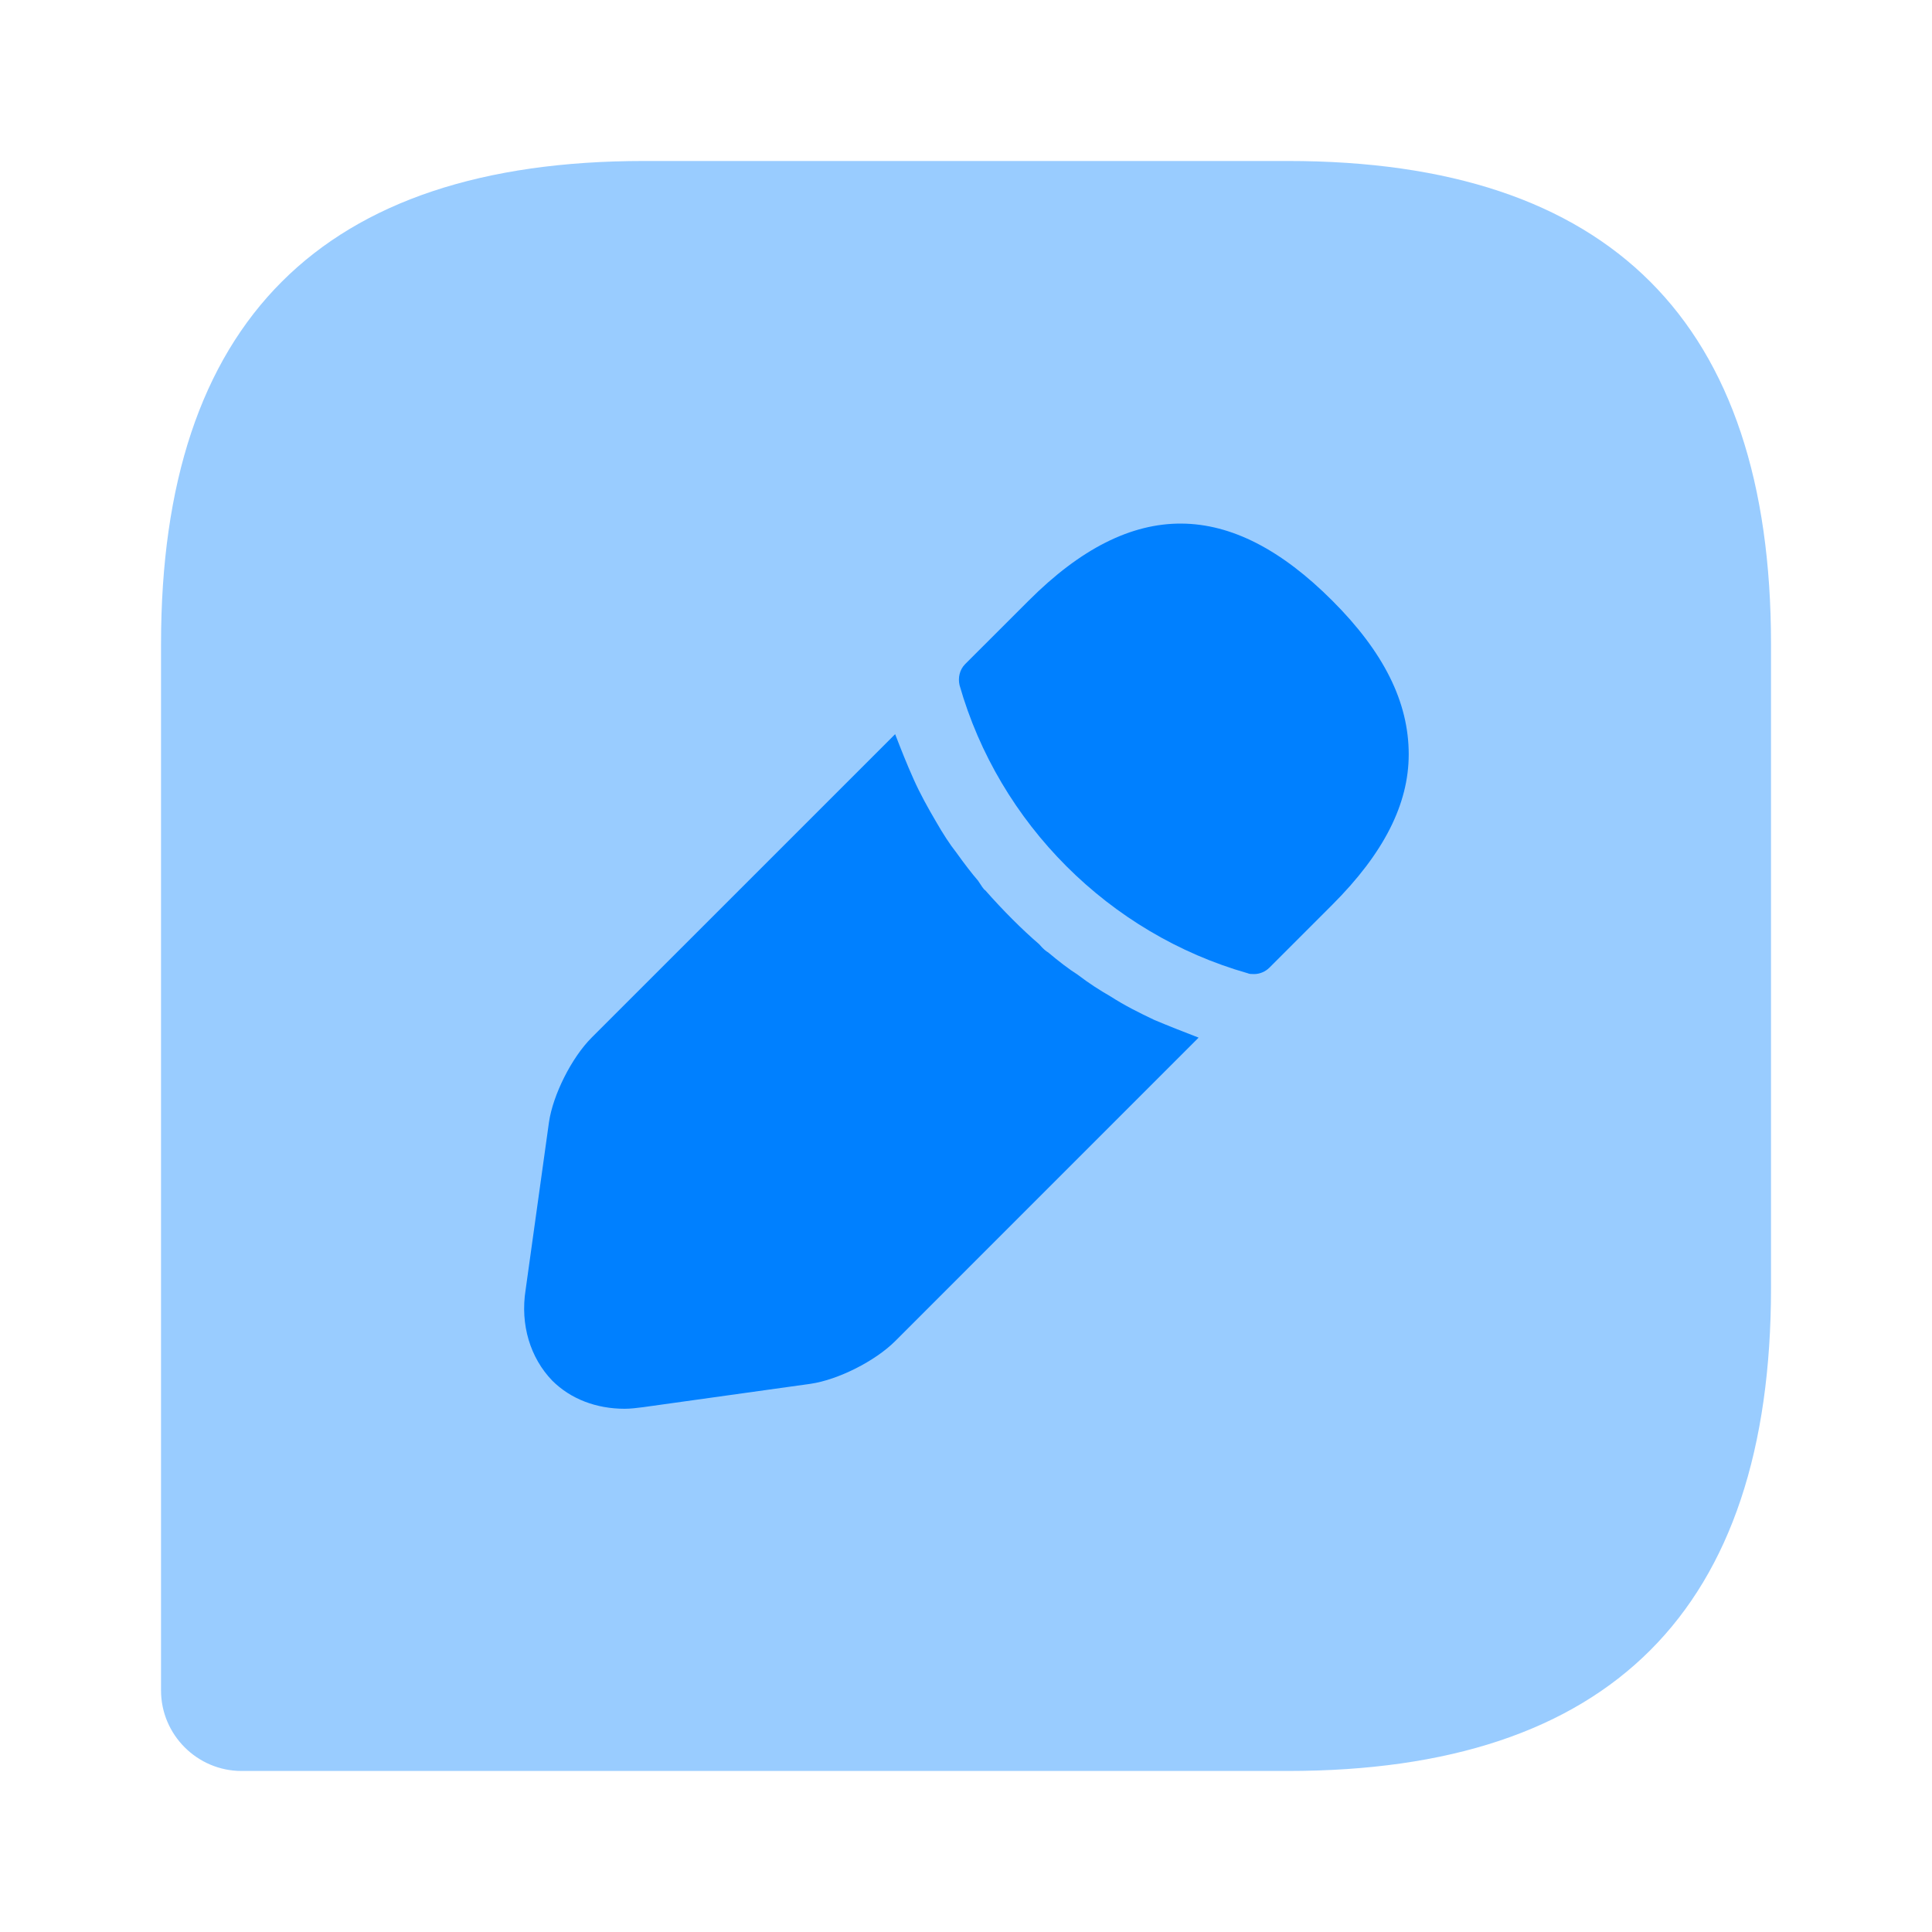 <svg width="40" height="40" viewBox="0 0 40 40" fill="none" xmlns="http://www.w3.org/2000/svg">
<path opacity="0.4" d="M26.667 3.333H13.334C6.667 3.333 3.334 6.666 3.334 13.333V35C3.334 35.916 4.084 36.666 5.001 36.666H26.667C33.334 36.666 36.667 33.333 36.667 26.666V13.333C36.667 6.666 33.334 3.333 26.667 3.333Z" fill="#0080FF"/>
<path d="M27.582 12.434C25.482 10.334 23.449 10.284 21.299 12.434L19.982 13.75C19.866 13.867 19.832 14.034 19.866 14.184C20.682 17.05 22.966 19.334 25.832 20.15C25.866 20.167 25.916 20.167 25.966 20.167C26.082 20.167 26.199 20.117 26.282 20.034L27.582 18.734C28.649 17.667 29.166 16.65 29.166 15.617C29.166 14.534 28.649 13.5 27.582 12.434Z" fill="#0080FF"/>
<path d="M23.899 21.117C23.583 20.967 23.283 20.817 22.999 20.634C22.766 20.5 22.533 20.35 22.316 20.183C22.133 20.067 21.916 19.9 21.699 19.717C21.666 19.7 21.599 19.65 21.516 19.55C21.166 19.25 20.766 18.85 20.399 18.433C20.366 18.417 20.316 18.334 20.249 18.233C20.133 18.1 19.966 17.884 19.799 17.65C19.666 17.483 19.516 17.25 19.383 17.017C19.216 16.733 19.049 16.433 18.916 16.134C18.766 15.8 18.649 15.5 18.533 15.2L12.249 21.483C11.833 21.9 11.449 22.667 11.366 23.233L10.883 26.7C10.766 27.433 10.983 28.117 11.433 28.584C11.816 28.967 12.349 29.167 12.933 29.167C13.066 29.167 13.183 29.15 13.316 29.134L16.783 28.65C17.349 28.567 18.116 28.183 18.533 27.767L24.816 21.483C24.516 21.367 24.216 21.25 23.899 21.117Z" fill="#0080FF"/>
</svg>
